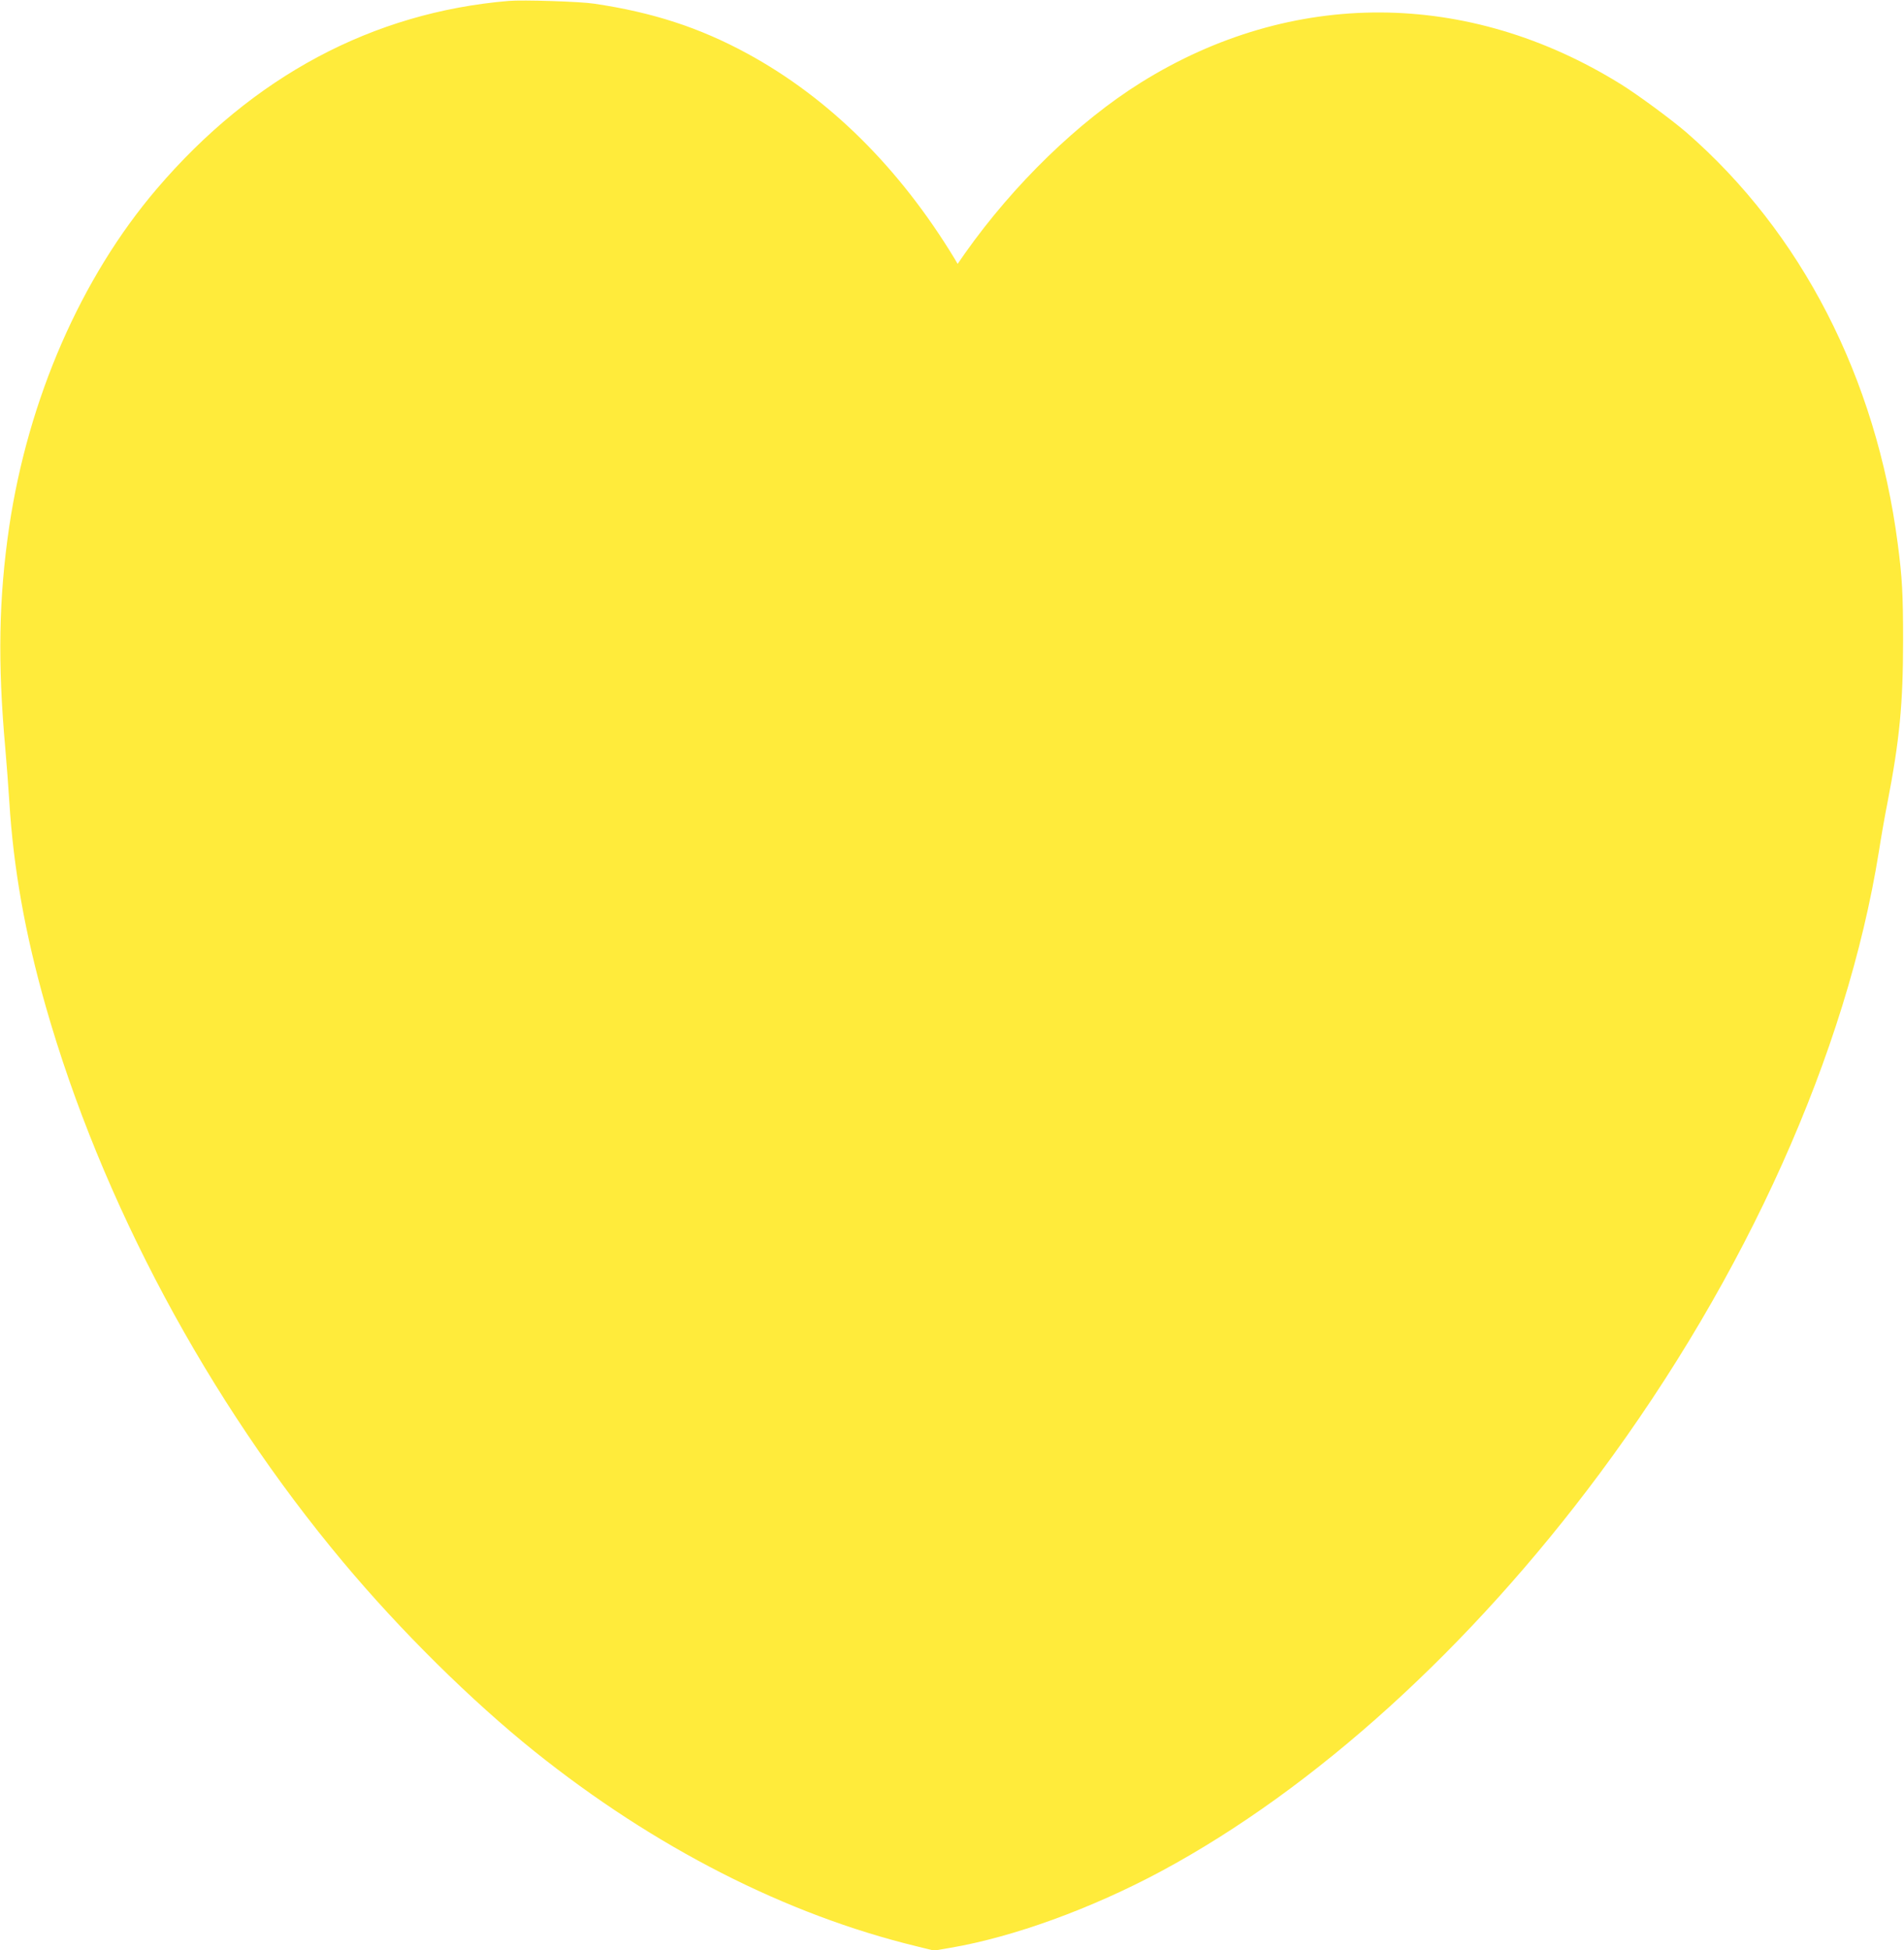 <?xml version="1.0" standalone="no"?>
<!DOCTYPE svg PUBLIC "-//W3C//DTD SVG 20010904//EN"
 "http://www.w3.org/TR/2001/REC-SVG-20010904/DTD/svg10.dtd">
<svg version="1.0" xmlns="http://www.w3.org/2000/svg"
 width="1250pt" height="1280pt" viewBox="0 0 1250 1280"
 preserveAspectRatio="xMidYMid meet">
<g transform="translate(0,1280) scale(0.1,-0.1)"
fill="#ffeb3b" stroke="none">
<path d="M3340 12794 c-893 -75 -1680 -495 -2311 -1234 -497 -582 -844 -1378
-969 -2220 -68 -467 -76 -889 -25 -1455 8 -93 20 -249 26 -345 27 -438 103
-867 239 -1345 365 -1280 1065 -2589 1953 -3649 378 -452 843 -911 1257 -1243
788 -631 1651 -1071 2509 -1279 l113 -28 105 18 c413 70 928 257 1388 504
1009 543 2028 1467 2876 2608 964 1297 1622 2763 1834 4084 14 91 39 234 56
319 80 413 103 652 103 1066 0 307 -6 414 -35 635 -142 1091 -632 2044 -1389
2702 -98 84 -316 245 -427 314 -1005 625 -2162 630 -3153 12 -410 -256 -835
-668 -1155 -1121 l-48 -69 -20 34 c-363 598 -826 1056 -1362 1347 -311 169
-619 270 -1005 327 -92 14 -468 26 -560 18z"/>
</g>
</svg>
